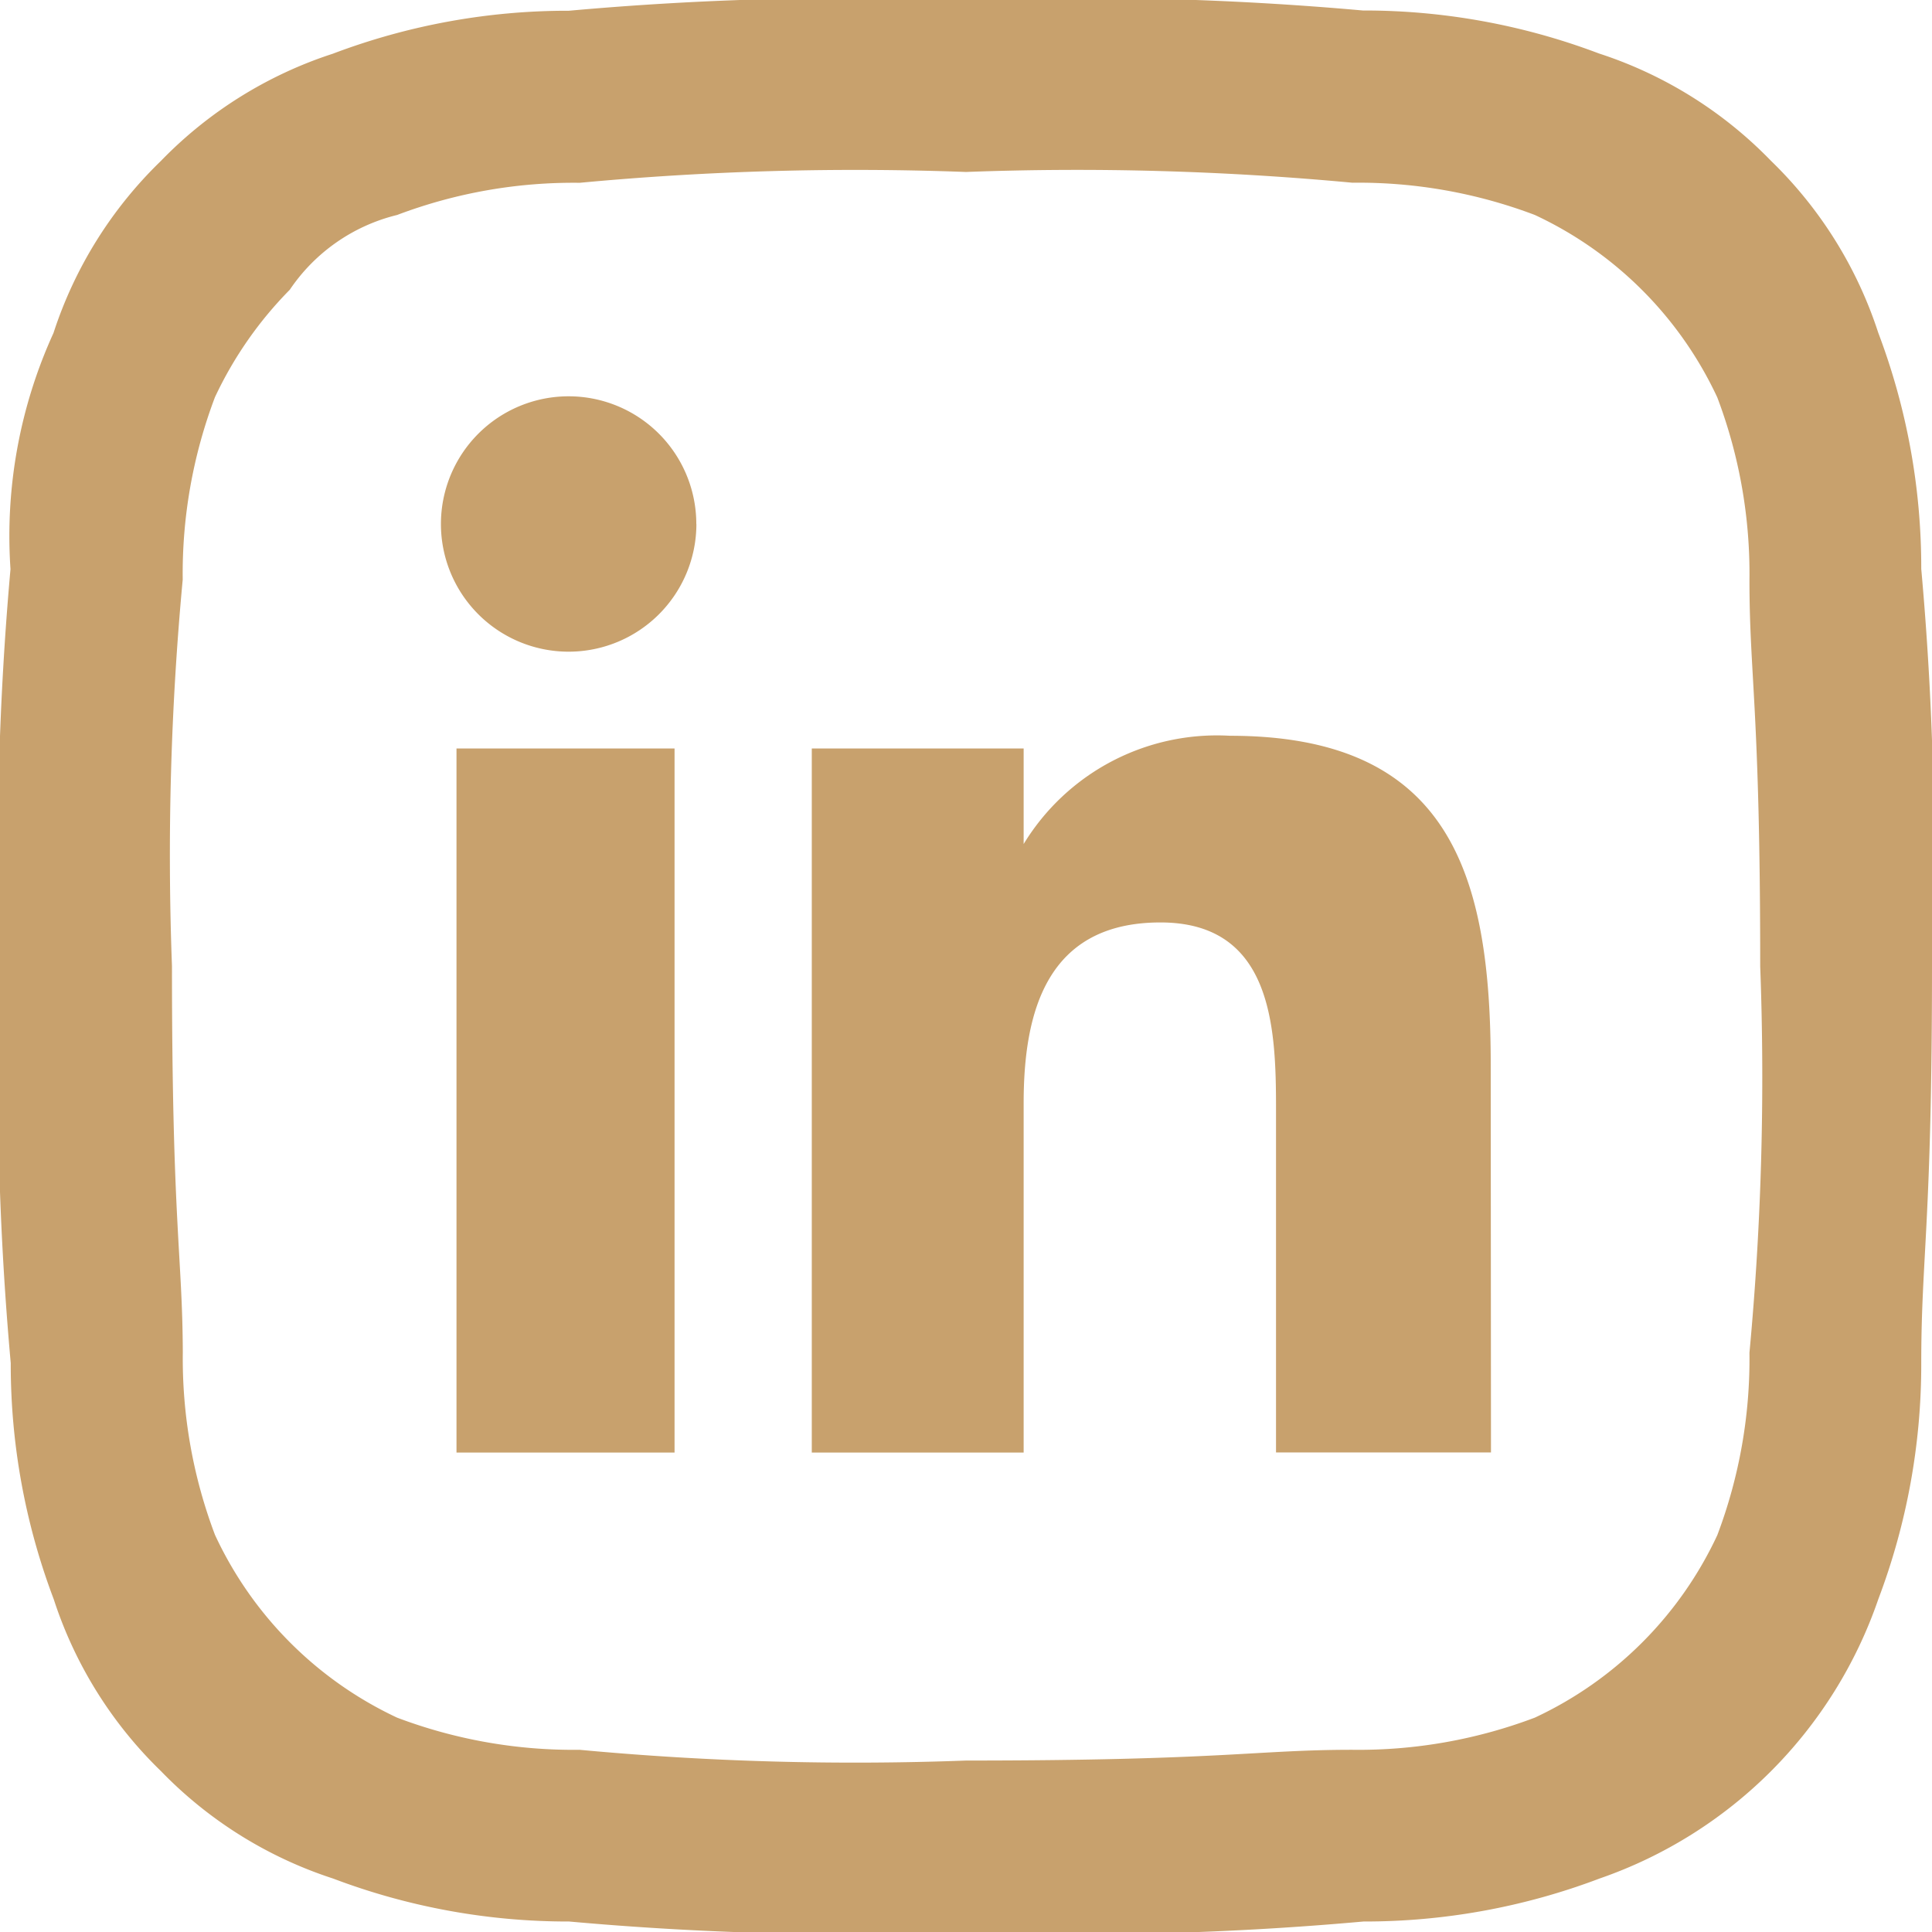 <svg xmlns="http://www.w3.org/2000/svg" width="22.469" height="22.469" viewBox="0 0 22.469 22.469">
  <g id="Group_1794" data-name="Group 1794" transform="translate(-1648.143 -967.531)">
    <path id="Path_6812" data-name="Path 6812" d="M182.379,29.877h-2.536V21.689h2.536Zm.253-10.8a1.485,1.485,0,1,0-1.485,1.486A1.486,1.486,0,0,0,182.633,19.081Zm9.239,6.292c0-2.2-.464-3.828-3.032-3.828a2.632,2.632,0,0,0-2.4,1.259h0V21.689h-2.464v8.188h2.464V25.812c0-1.065.271-2.1,1.591-2.1,1.3,0,1.344,1.218,1.344,2.164v4h2.5Z" transform="translate(1473.609 954.547)" fill="#c8a16d"/>
    <path id="Path_6811" data-name="Path 6811" d="M11.234,2a34.447,34.447,0,0,1,4.494.125A5.79,5.79,0,0,1,17.85,2.5a4.384,4.384,0,0,1,2.122,2.122,5.79,5.79,0,0,1,.374,2.122c0,1.123.125,1.5.125,4.494a34.446,34.446,0,0,1-.125,4.494,5.79,5.79,0,0,1-.374,2.122,4.384,4.384,0,0,1-2.122,2.122,5.79,5.79,0,0,1-2.122.374c-1.123,0-1.5.125-4.494.125a34.446,34.446,0,0,1-4.494-.125,5.79,5.79,0,0,1-2.122-.374A4.384,4.384,0,0,1,2.5,17.85a5.79,5.79,0,0,1-.374-2.122C2.122,14.6,2,14.23,2,11.234a34.447,34.447,0,0,1,.125-4.494A5.79,5.79,0,0,1,2.5,4.619,4.483,4.483,0,0,1,3.37,3.37,2.11,2.11,0,0,1,4.619,2.5a5.79,5.79,0,0,1,2.122-.374A34.447,34.447,0,0,1,11.234,2m0-2A36.882,36.882,0,0,0,6.616.125a7.706,7.706,0,0,0-2.746.5,4.887,4.887,0,0,0-2,1.248,4.887,4.887,0,0,0-1.248,2,5.687,5.687,0,0,0-.5,2.746A36.882,36.882,0,0,0,0,11.234a36.882,36.882,0,0,0,.125,4.619,7.706,7.706,0,0,0,.5,2.746,4.887,4.887,0,0,0,1.248,2,4.887,4.887,0,0,0,2,1.248,7.706,7.706,0,0,0,2.746.5,36.882,36.882,0,0,0,4.619.125,36.882,36.882,0,0,0,4.619-.125,7.706,7.706,0,0,0,2.746-.5A5.237,5.237,0,0,0,21.844,18.6a7.706,7.706,0,0,0,.5-2.746c0-1.248.125-1.623.125-4.619a36.882,36.882,0,0,0-.125-4.619,7.706,7.706,0,0,0-.5-2.746,4.887,4.887,0,0,0-1.248-2,4.887,4.887,0,0,0-2-1.248,7.706,7.706,0,0,0-2.746-.5A36.882,36.882,0,0,0,11.234,0" transform="translate(1648.143 967.531)" fill="#c8a16d" fill-rule="evenodd"/>
  </g>
</svg>
